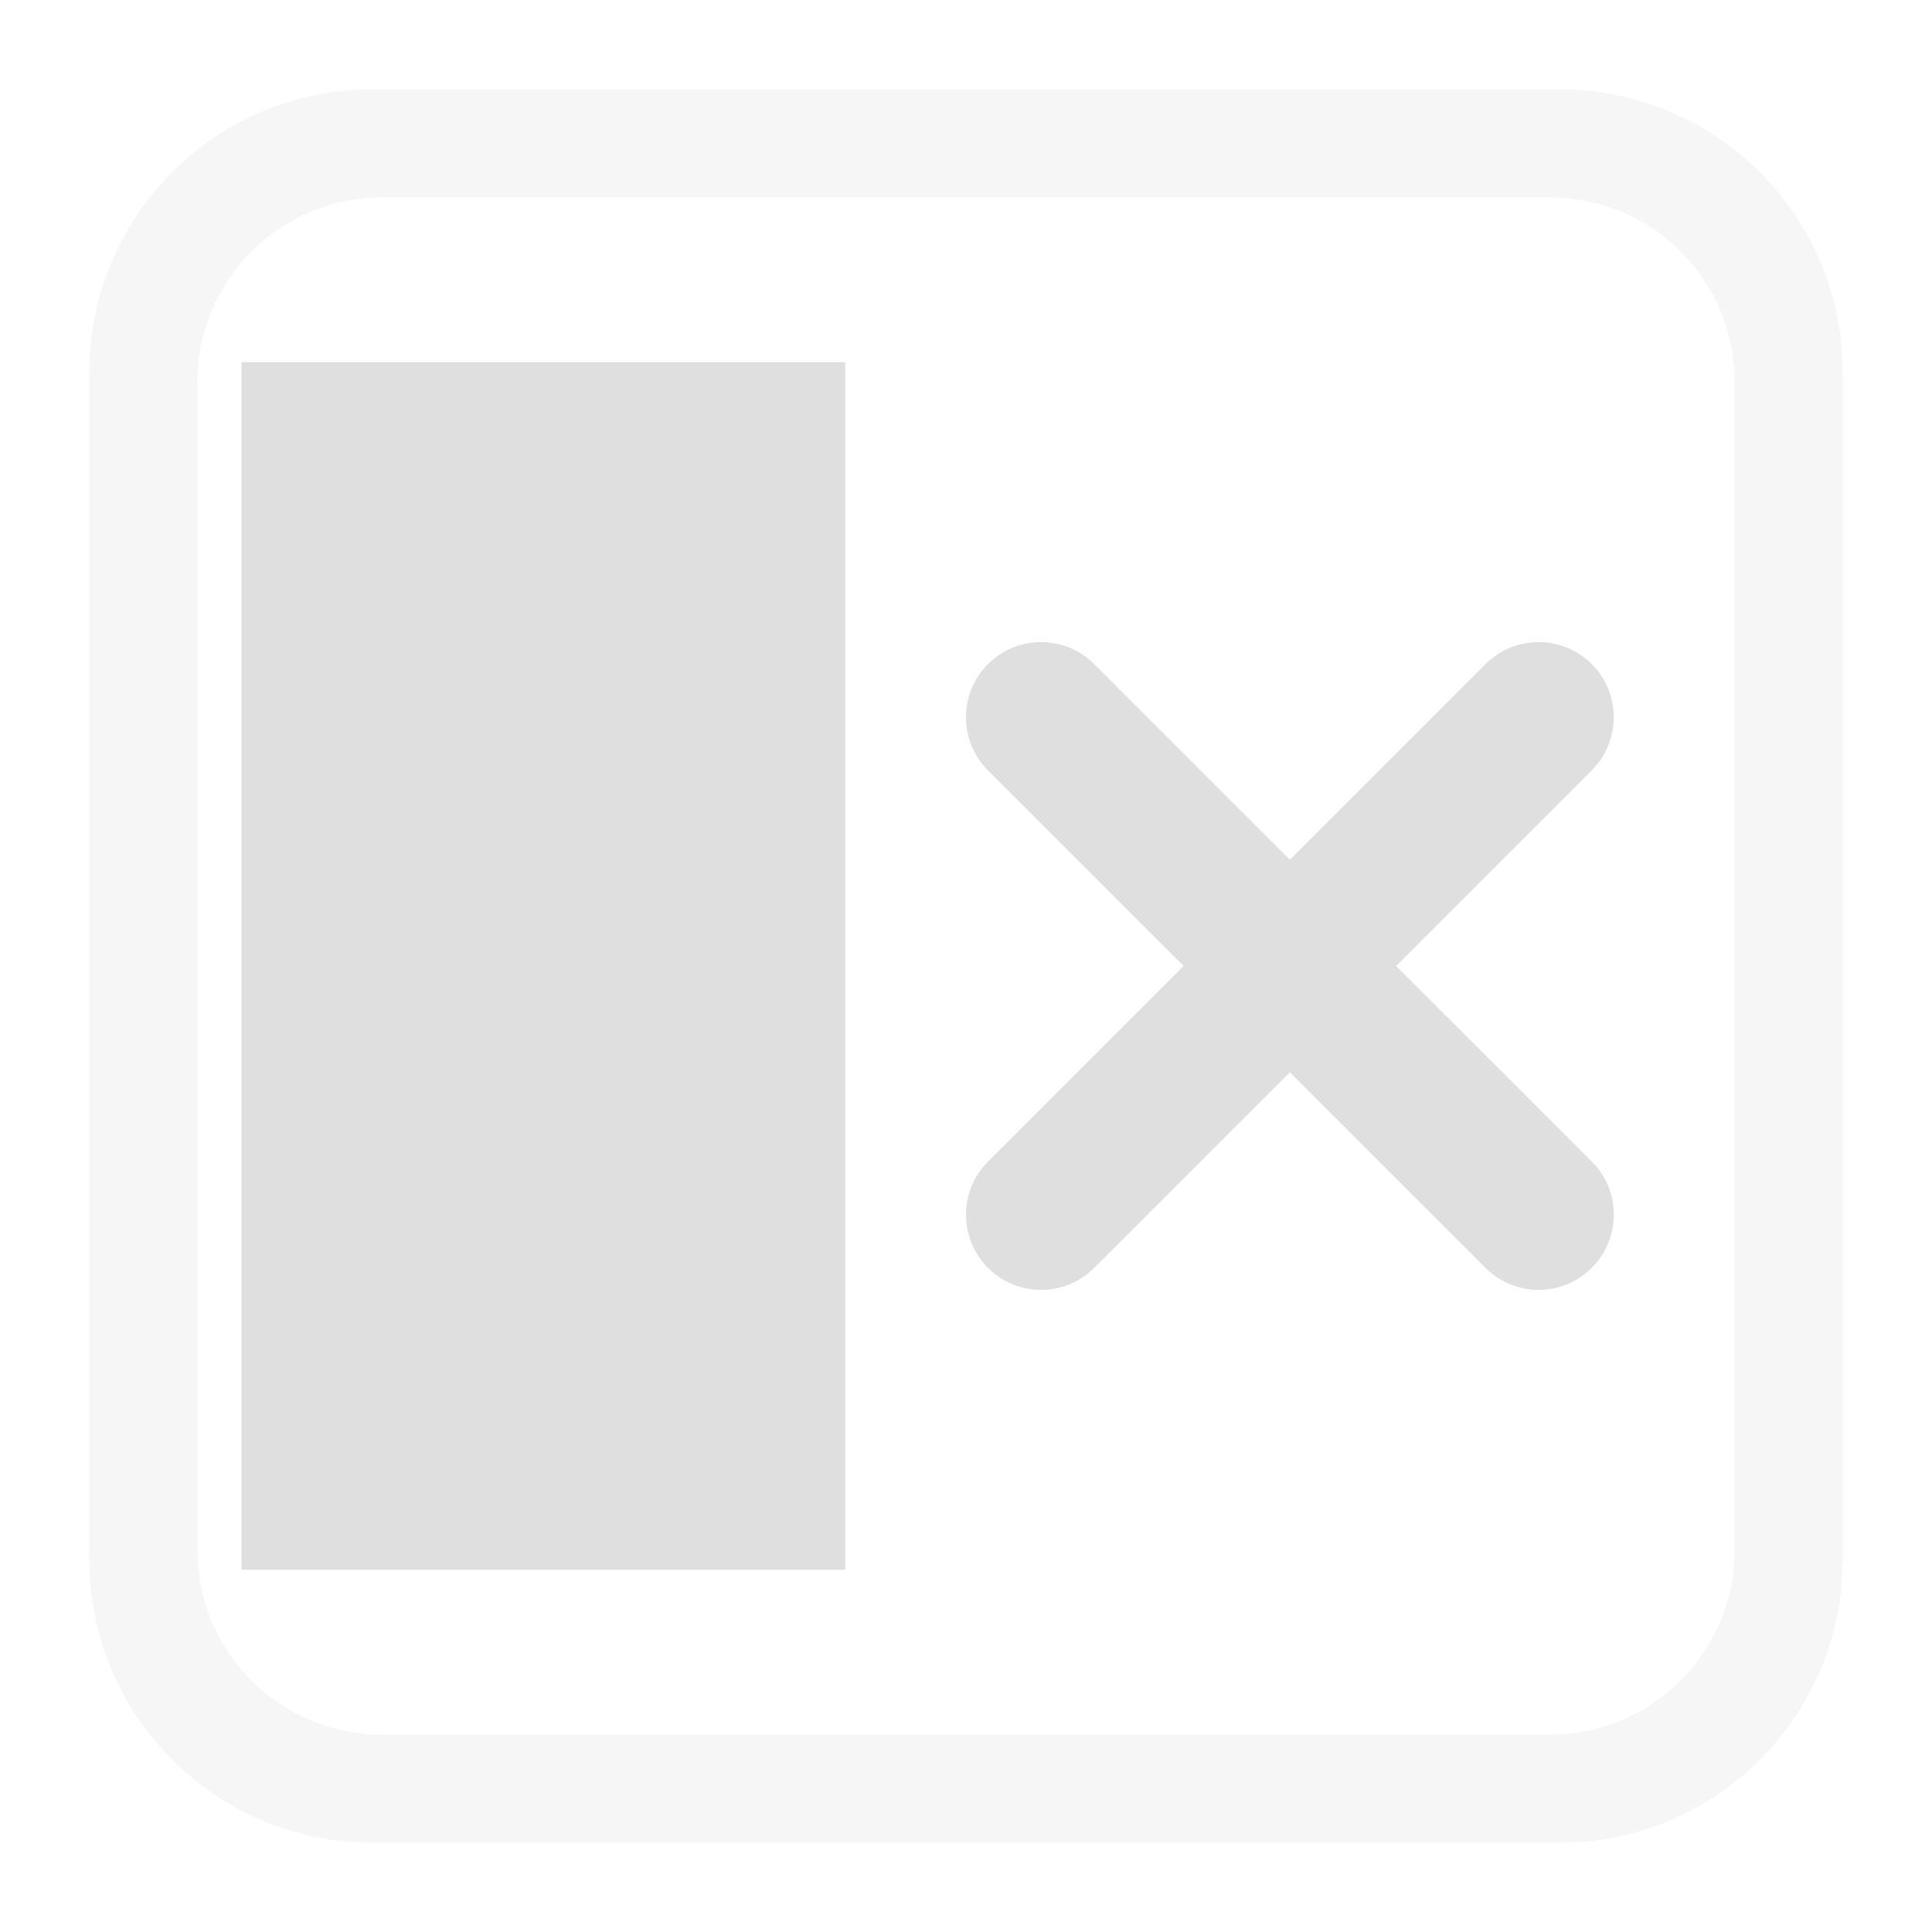 <svg xmlns="http://www.w3.org/2000/svg" style="fill-rule:evenodd;clip-rule:evenodd;stroke-linejoin:round;stroke-miterlimit:2" width="100%" height="100%" viewBox="0 0 16 16" xml:space="preserve">
 <defs>
  <style id="current-color-scheme" type="text/css">
   .ColorScheme-Text { color:#dfdfdf; } .ColorScheme-Highlight { color:#4285f4; } .ColorScheme-NeutralText { color:#ff9800; } .ColorScheme-PositiveText { color:#4caf50; } .ColorScheme-NegativeText { color:#f44336; }
  </style>
 </defs>
 <path style="fill:currentColor;fill-opacity:0.3" class="ColorScheme-Text" d="M15.26,3.082c0,-1.293 -1.049,-2.342 -2.342,-2.342l-9.836,0c-1.293,0 -2.342,1.049 -2.342,2.342l0,9.836c0,1.293 1.049,2.342 2.342,2.342l9.836,0c1.293,0 2.342,-1.049 2.342,-2.342l0,-9.836Zm-0.895,0.08c0,-0.843 -0.684,-1.527 -1.527,-1.527l-9.676,0c-0.843,0 -1.527,0.684 -1.527,1.527l0,9.676c0,0.843 0.684,1.527 1.527,1.527l9.676,0c0.843,0 1.527,-0.684 1.527,-1.527l-0,-9.676Z"/>
 <path style="fill:currentColor;" class="ColorScheme-Text" d="M2,3l5,0l0,10l-5,0l0,-10Zm8.682,4.12l1.62,-1.62c0.243,-0.243 0.638,-0.243 0.88,0c0.243,0.243 0.243,0.637 0,0.88l-1.62,1.62l1.621,1.62c0.243,0.243 0.242,0.637 -0.001,0.88c-0.243,0.243 -0.636,0.243 -0.879,0l-1.621,-1.62l-1.62,1.62c-0.243,0.243 -0.637,0.243 -0.88,0c-0.242,-0.243 -0.243,-0.637 -0,-0.88l1.62,-1.62l-1.62,-1.62c-0.243,-0.243 -0.243,-0.637 0,-0.88c0.243,-0.243 0.637,-0.243 0.88,-0l1.62,1.62Z"/>
</svg>
